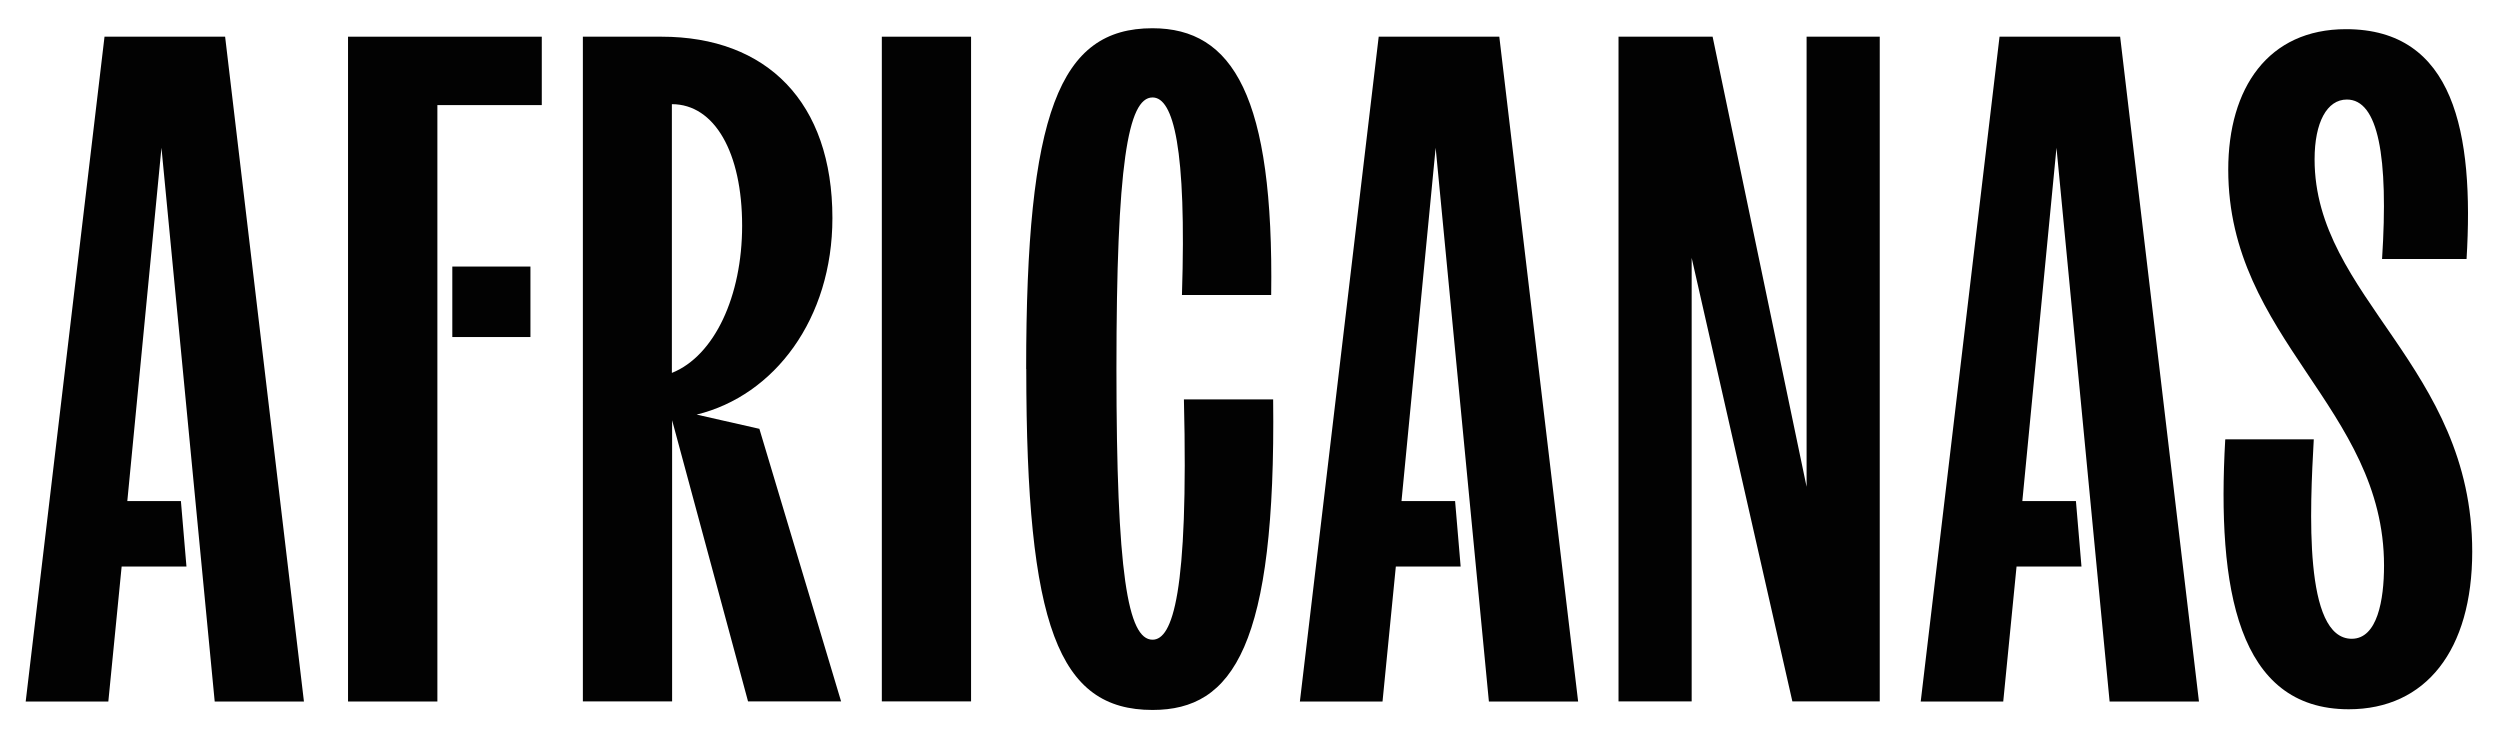 <?xml version="1.0" encoding="UTF-8"?>
<svg id="Layer_1" data-name="Layer 1" xmlns="http://www.w3.org/2000/svg" version="1.1" viewBox="0 0 216 63.78">
  <defs>
    <style>
      .cls-1 {
        fill: #020202;
        stroke-width: 0px;
      }
    </style>
  </defs>
  <polygon class="cls-1" points="183.18 3.17 172.76 3.17 165.95 60.61 173.08 60.61 174.23 48.95 179.84 48.95 179.36 43.29 174.73 43.29 177.68 12.77 182.27 60.61 189.99 60.61 183.18 3.17"/>
  <polygon class="cls-1" points="129.54 3.17 119.12 3.17 112.31 60.61 119.45 60.61 120.6 48.95 126.2 48.95 125.72 43.29 121.09 43.29 124.04 12.77 128.64 60.61 136.35 60.61 129.54 3.17"/>
  <polygon class="cls-1" points="19.45 3.17 9.03 3.17 2.22 60.61 9.36 60.61 10.51 48.95 16.11 48.95 15.63 43.29 11 43.29 13.95 12.77 18.55 60.61 26.26 60.61 19.45 3.17"/>
  <path class="cls-1" d="M50.34,3.17h6.81c9.11,0,14.77,5.66,14.77,15.67,0,8.7-5,15.34-11.73,16.98l5.42,1.23,7.06,23.55h-8.04l-6.56-24.29v24.29h-7.71V3.17ZM64.12,19.5c0-6.32-2.38-10.5-6.07-10.5v23.22c3.69-1.48,6.07-6.65,6.07-12.72Z"/>
  <path class="cls-1" d="M76.19,3.17h7.71v57.43h-7.71V3.17Z"/>
  <path class="cls-1" d="M88.66,31.89c0-22.15,2.87-29.45,10.91-29.45,6.97,0,10.5,5.91,10.26,23.05h-7.71c.41-12.72-.74-17.07-2.54-17.07-2.13,0-3.12,5.82-3.12,23.47s.98,23.38,3.12,23.38c1.72,0,3.12-3.94,2.71-20.76h7.71c.25,21.25-3.45,26.83-10.42,26.83-8.12,0-10.91-7.22-10.91-29.45Z"/>
  <path class="cls-1" d="M139.85,3.17h8.12l8.12,38.89V3.17h6.32v57.43h-7.55l-8.7-38.32v38.32h-6.32V3.17Z"/>
  <path class="cls-1" d="M192.28,37.96h7.63c-.33,5.99-.9,17.23,3.28,17.23,2.22,0,2.79-3.36,2.79-6.32,0-13.62-13.46-19.61-13.46-34.21,0-7.06,3.45-12.14,10.17-12.14,9.35,0,11.08,8.94,10.42,19.86h-7.3c.57-8.86-.33-13.78-3.04-13.78-1.72,0-2.79,1.97-2.79,5.17,0,11.9,13.62,17.89,13.62,33.89,0,8.53-4.02,13.62-10.67,13.62-9.6,0-11.4-10.42-10.67-23.3Z"/>
  <g>
    <rect class="cls-1" x="39.08" y="23.03" width="6.75" height="6.09"/>
    <polygon class="cls-1" points="30.07 3.17 30.07 60.61 37.79 60.61 37.79 9.08 46.81 9.08 46.81 3.17 30.07 3.17"/>
  </g>
</svg>